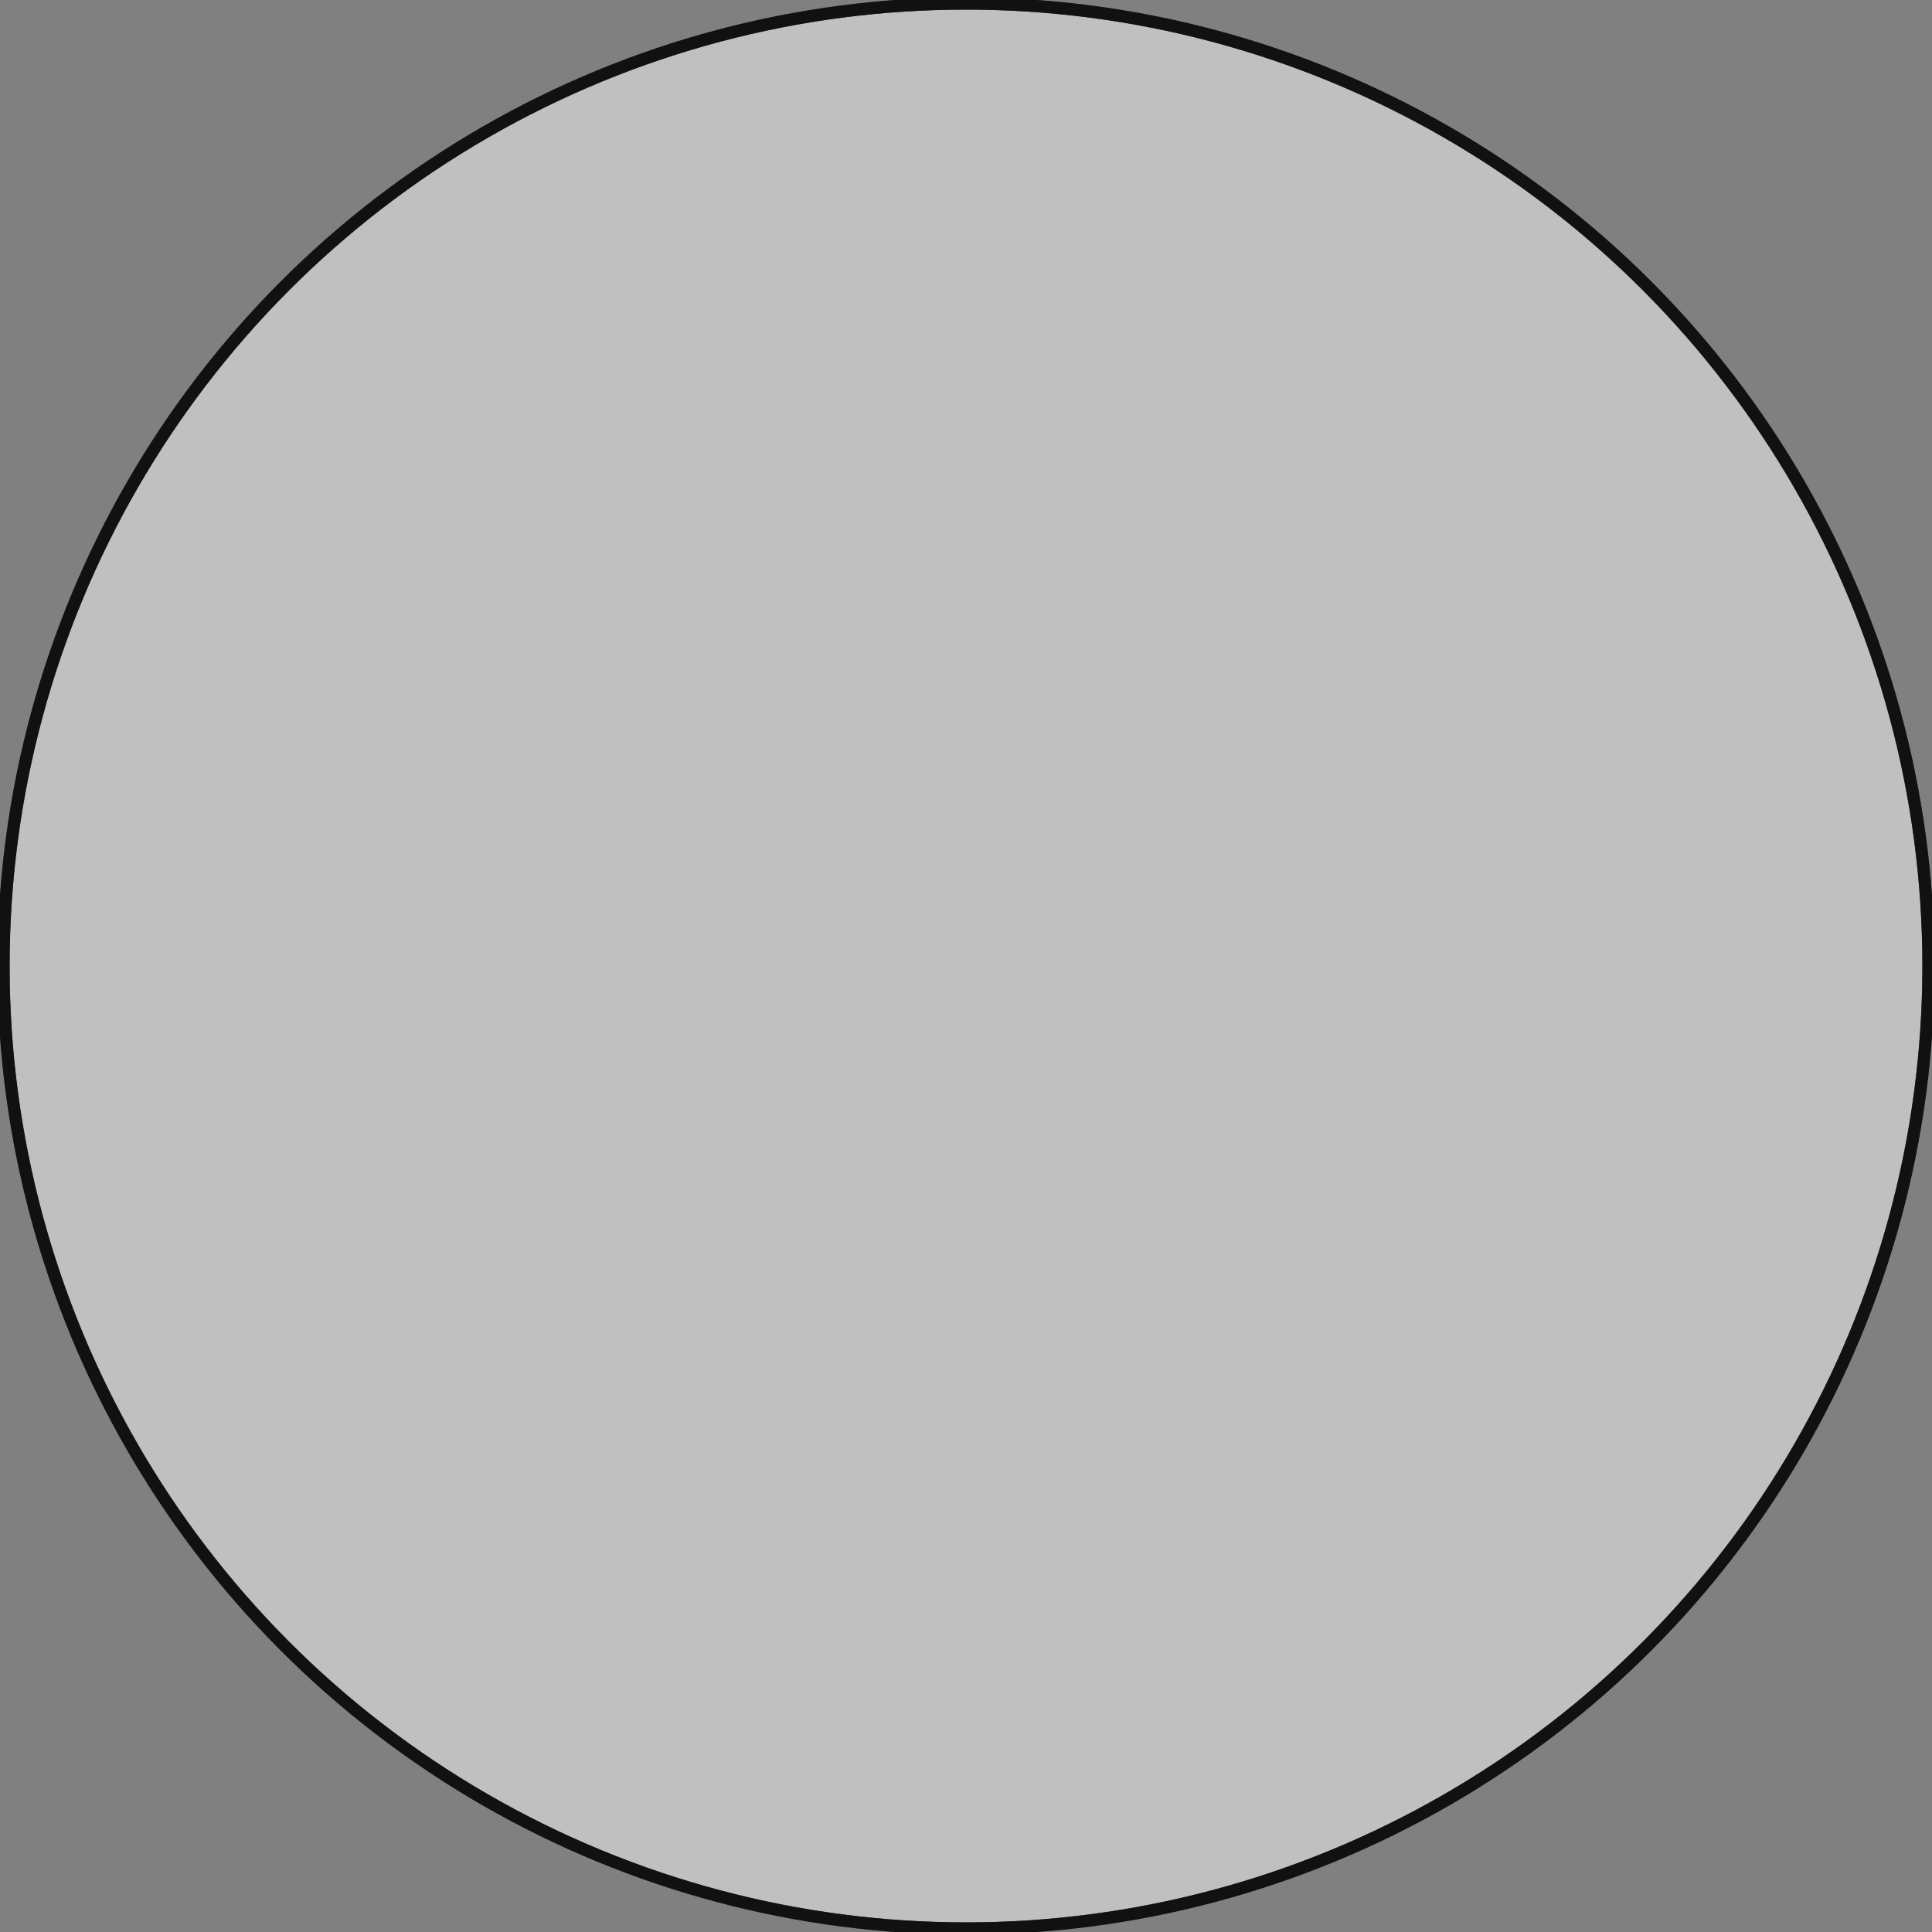 <?xml version="1.0" encoding="utf-8"?>
<!-- Generator: Adobe Illustrator 16.0.0, SVG Export Plug-In . SVG Version: 6.00 Build 0)  -->
<!DOCTYPE svg PUBLIC "-//W3C//DTD SVG 1.1//EN" "http://www.w3.org/Graphics/SVG/1.1/DTD/svg11.dtd">
<svg version="1.1" id="Layer_1" xmlns="http://www.w3.org/2000/svg" xmlns:xlink="http://www.w3.org/1999/xlink" x="0px" y="0px"
	 width="158.4px" height="158.4px" viewBox="0 0 158.4 158.4" enable-background="new 0 0 158.4 158.4" xml:space="preserve">
<rect x="0" y="0" width="158.4" height="158.4" fill="#808080" stroke="none"/>
<g id="board">
	<circle id="boardoutline" fill="#FFFFFF" fill-opacity="0.5" cx="79.2" cy="79.2" r="79.2"/>
</g>
<g id="silkscreen">
	<circle fill="none" stroke="#444444" cx="79.2" cy="79.2" r="78.912"/>
</g>
<g id="silkscreen0">
	<circle fill="none" stroke="#111111" cx="79.2" cy="79.2" r="78.912"/>
</g>
</svg>

